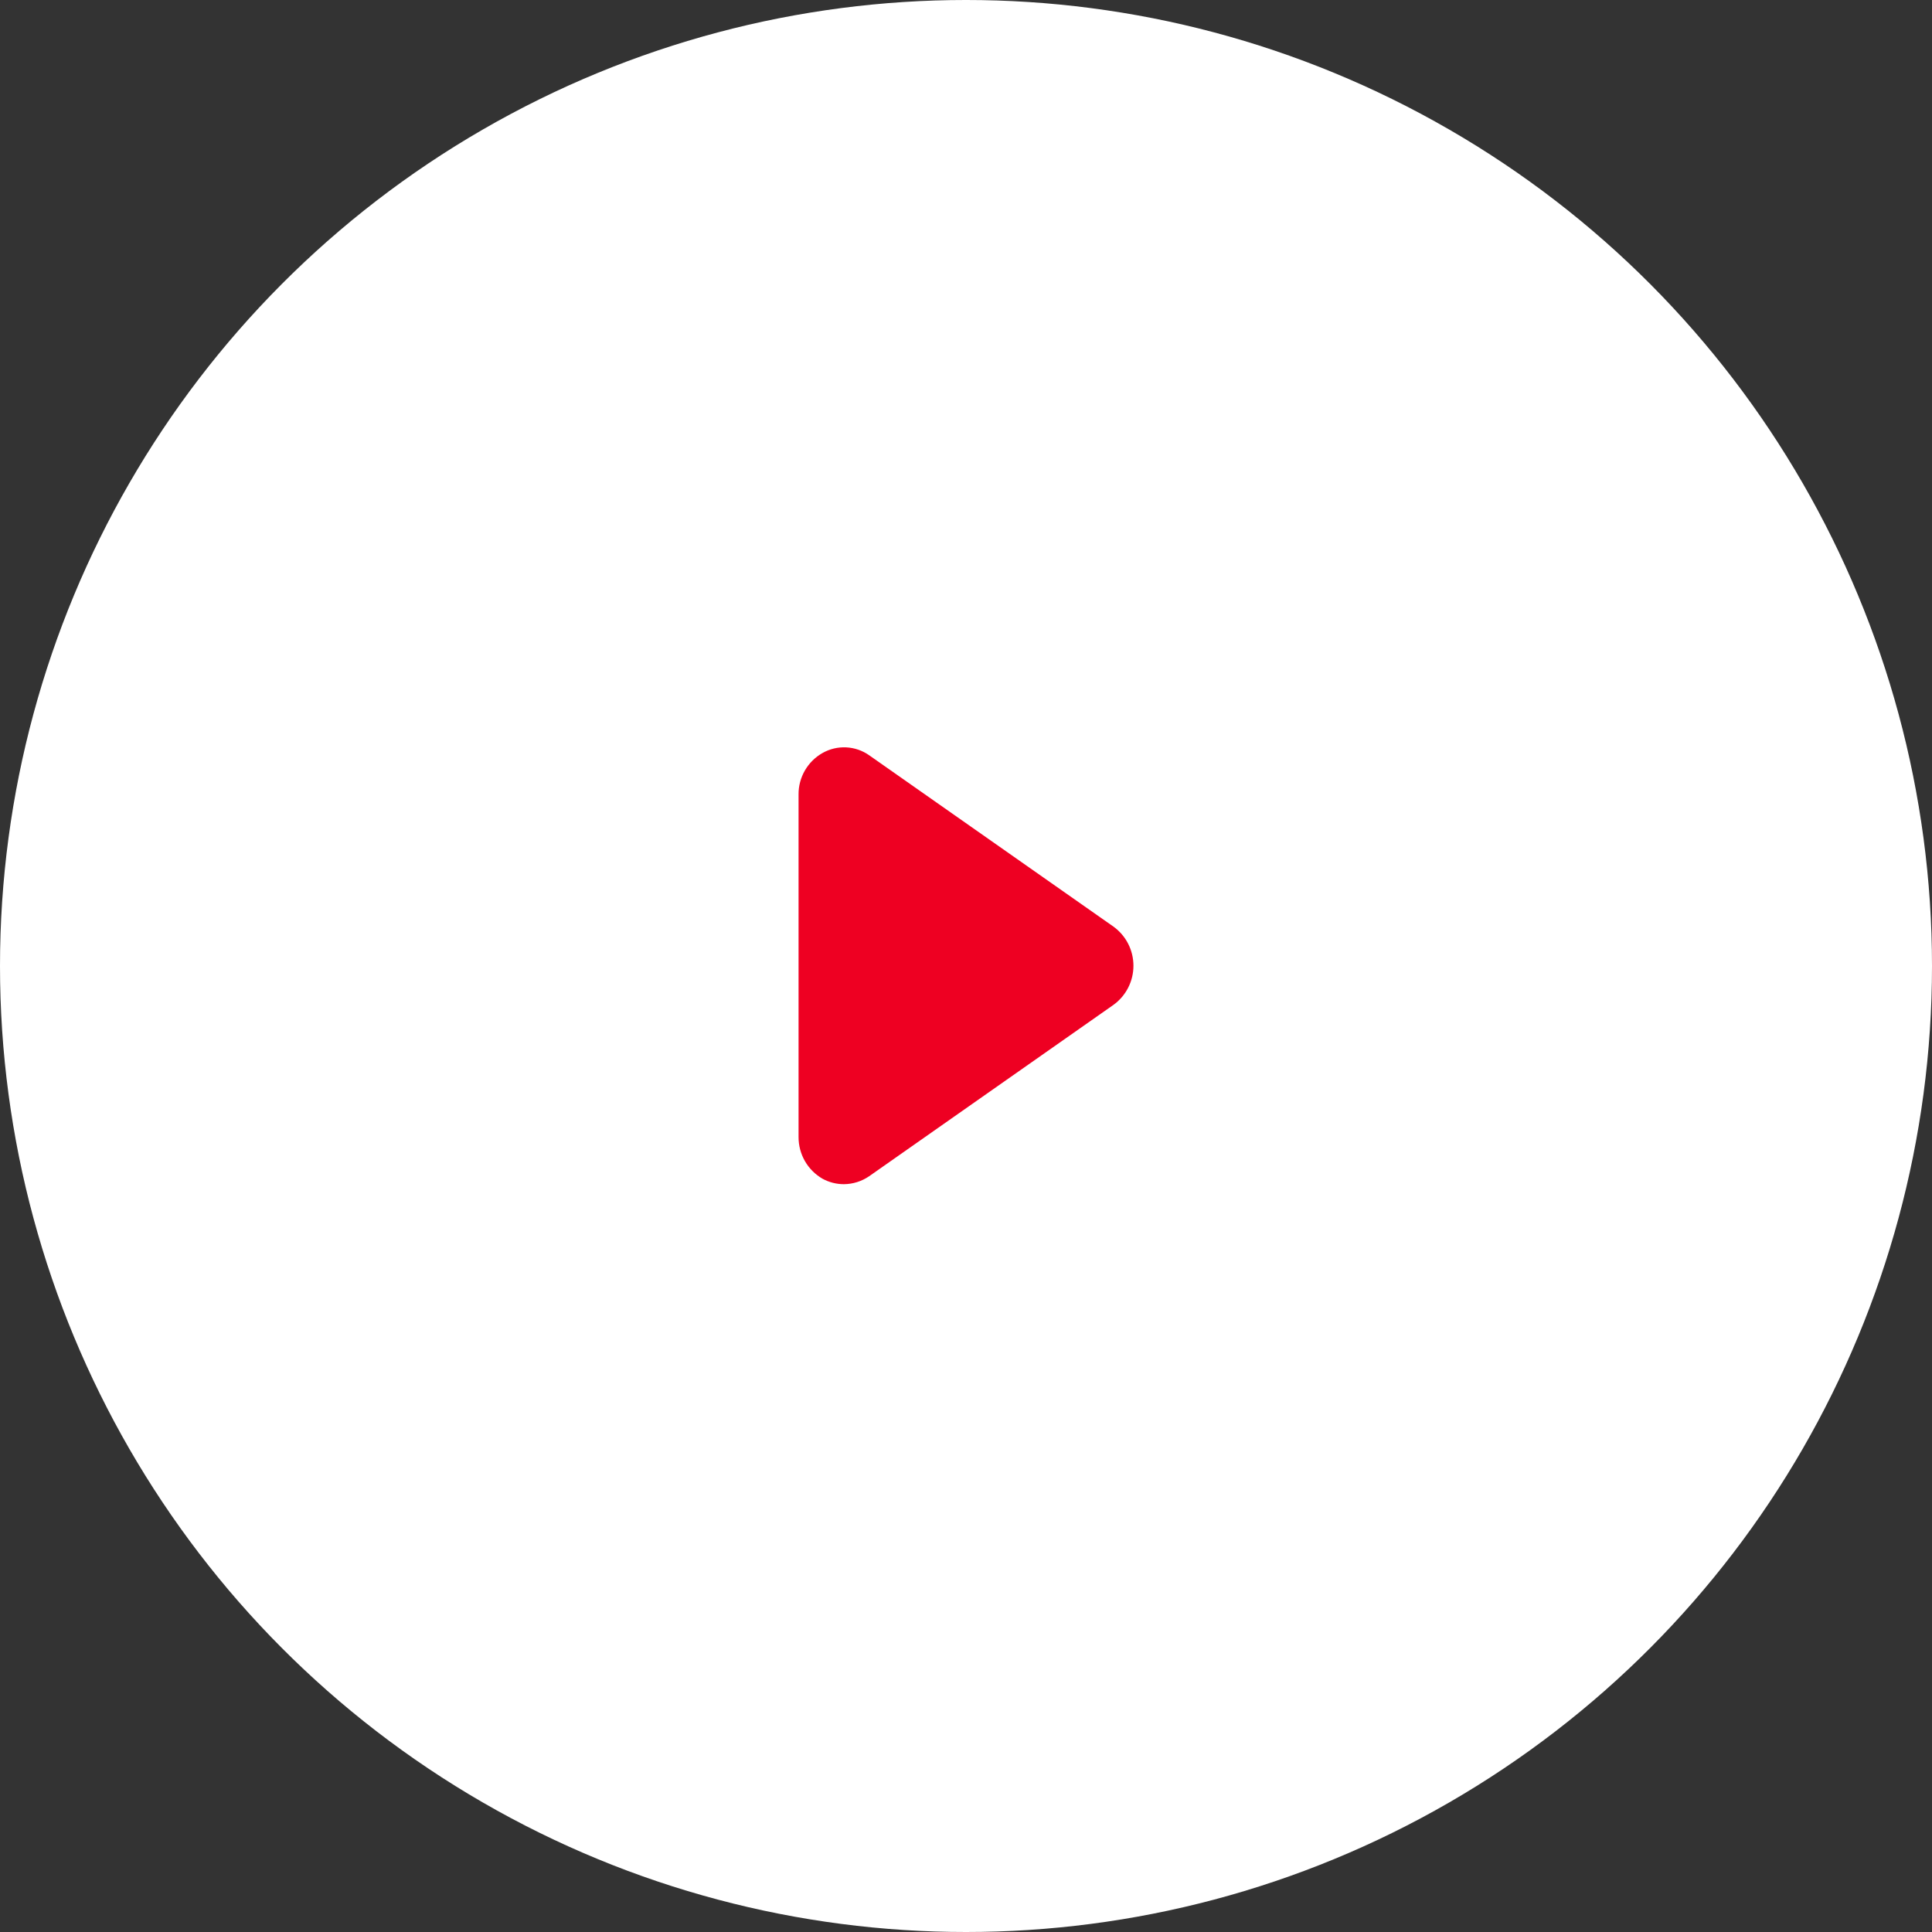 <svg width="75" height="75" viewBox="0 0 75 75" fill="none" xmlns="http://www.w3.org/2000/svg">
<rect x="0" y="0" width="75" height="75" fill="#333333" stroke="none"/>
<circle cx="37.5" cy="37.5" r="37.5" fill="white"/>
<g clip-path="url(#clip0_2504_695)">
<path fill-rule="evenodd" clip-rule="evenodd" d="M43.223 39.01L33.742 45.66C33.453 45.859 33.111 45.967 32.76 45.97C32.471 45.97 32.187 45.898 31.933 45.76C31.648 45.596 31.412 45.36 31.248 45.076C31.084 44.791 30.999 44.468 31 44.14V30.84C30.997 30.513 31.083 30.191 31.247 29.908C31.411 29.625 31.648 29.39 31.933 29.23C32.212 29.072 32.53 28.997 32.851 29.013C33.171 29.029 33.48 29.135 33.742 29.32L43.223 35.97C43.464 36.144 43.66 36.372 43.795 36.636C43.93 36.901 44 37.193 44 37.49C44 37.787 43.93 38.079 43.795 38.343C43.66 38.608 43.464 38.836 43.223 39.01Z" fill="#EE0022"/>
</g>
<defs>
<clipPath id="clip0_2504_695">
<rect width="13" height="16.97" fill="white" transform="translate(31 29)"/>
</clipPath>
</defs>
</svg>
